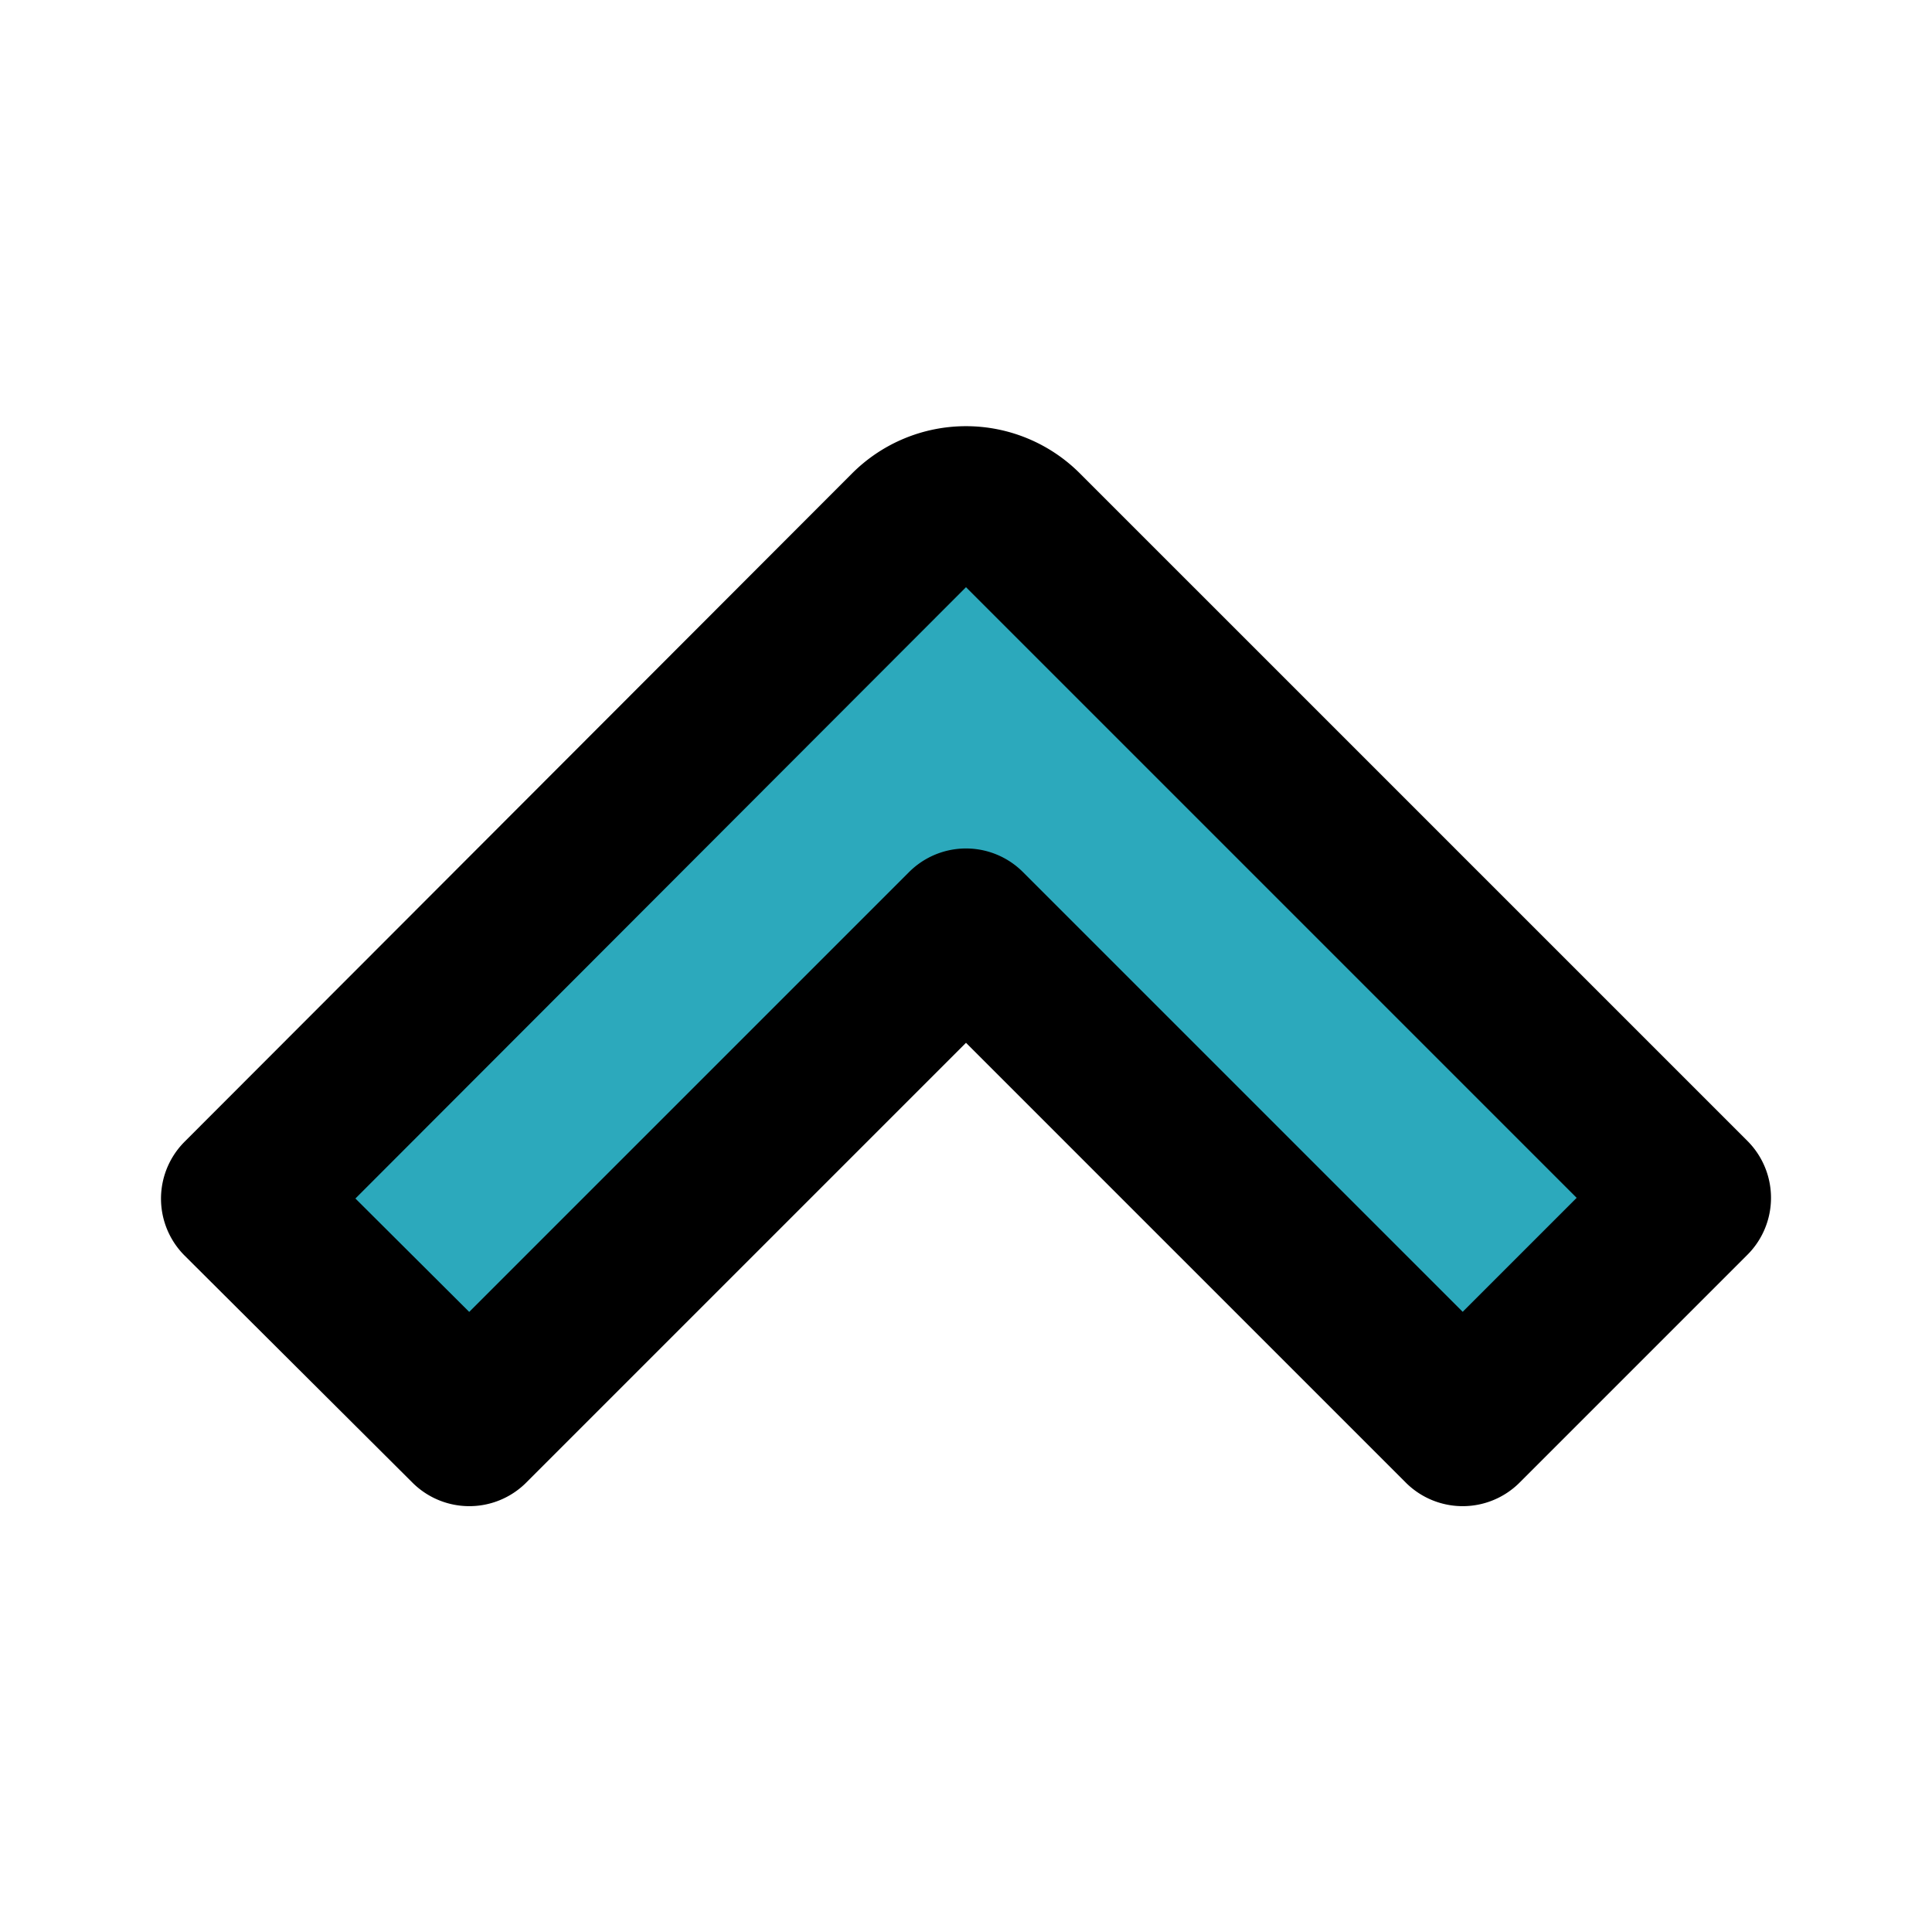 <?xml version="1.0" encoding="utf-8"?><!-- Скачано с сайта svg4.ru / Downloaded from svg4.ru -->
<svg fill="#000000" width="800px" height="800px" viewBox="0 0 24 24" id="up-direction-2" data-name="Flat Line" xmlns="http://www.w3.org/2000/svg" class="icon flat-line"><path id="secondary" d="M21,14.88l-2.83,2.83L12,11.54,5.83,17.71,3,14.89l8.29-8.3a1,1,0,0,1,1.42,0Z" style="fill: rgb(44, 169, 188); stroke-width: 2;"></path><path id="primary" d="M21,14.88l-2.83,2.83L12,11.54,5.83,17.71,3,14.89l8.29-8.3a1,1,0,0,1,1.42,0Z" style="fill: none; stroke: rgb(0, 0, 0); stroke-linecap: round; stroke-linejoin: round; stroke-width: 2;"></path></svg>